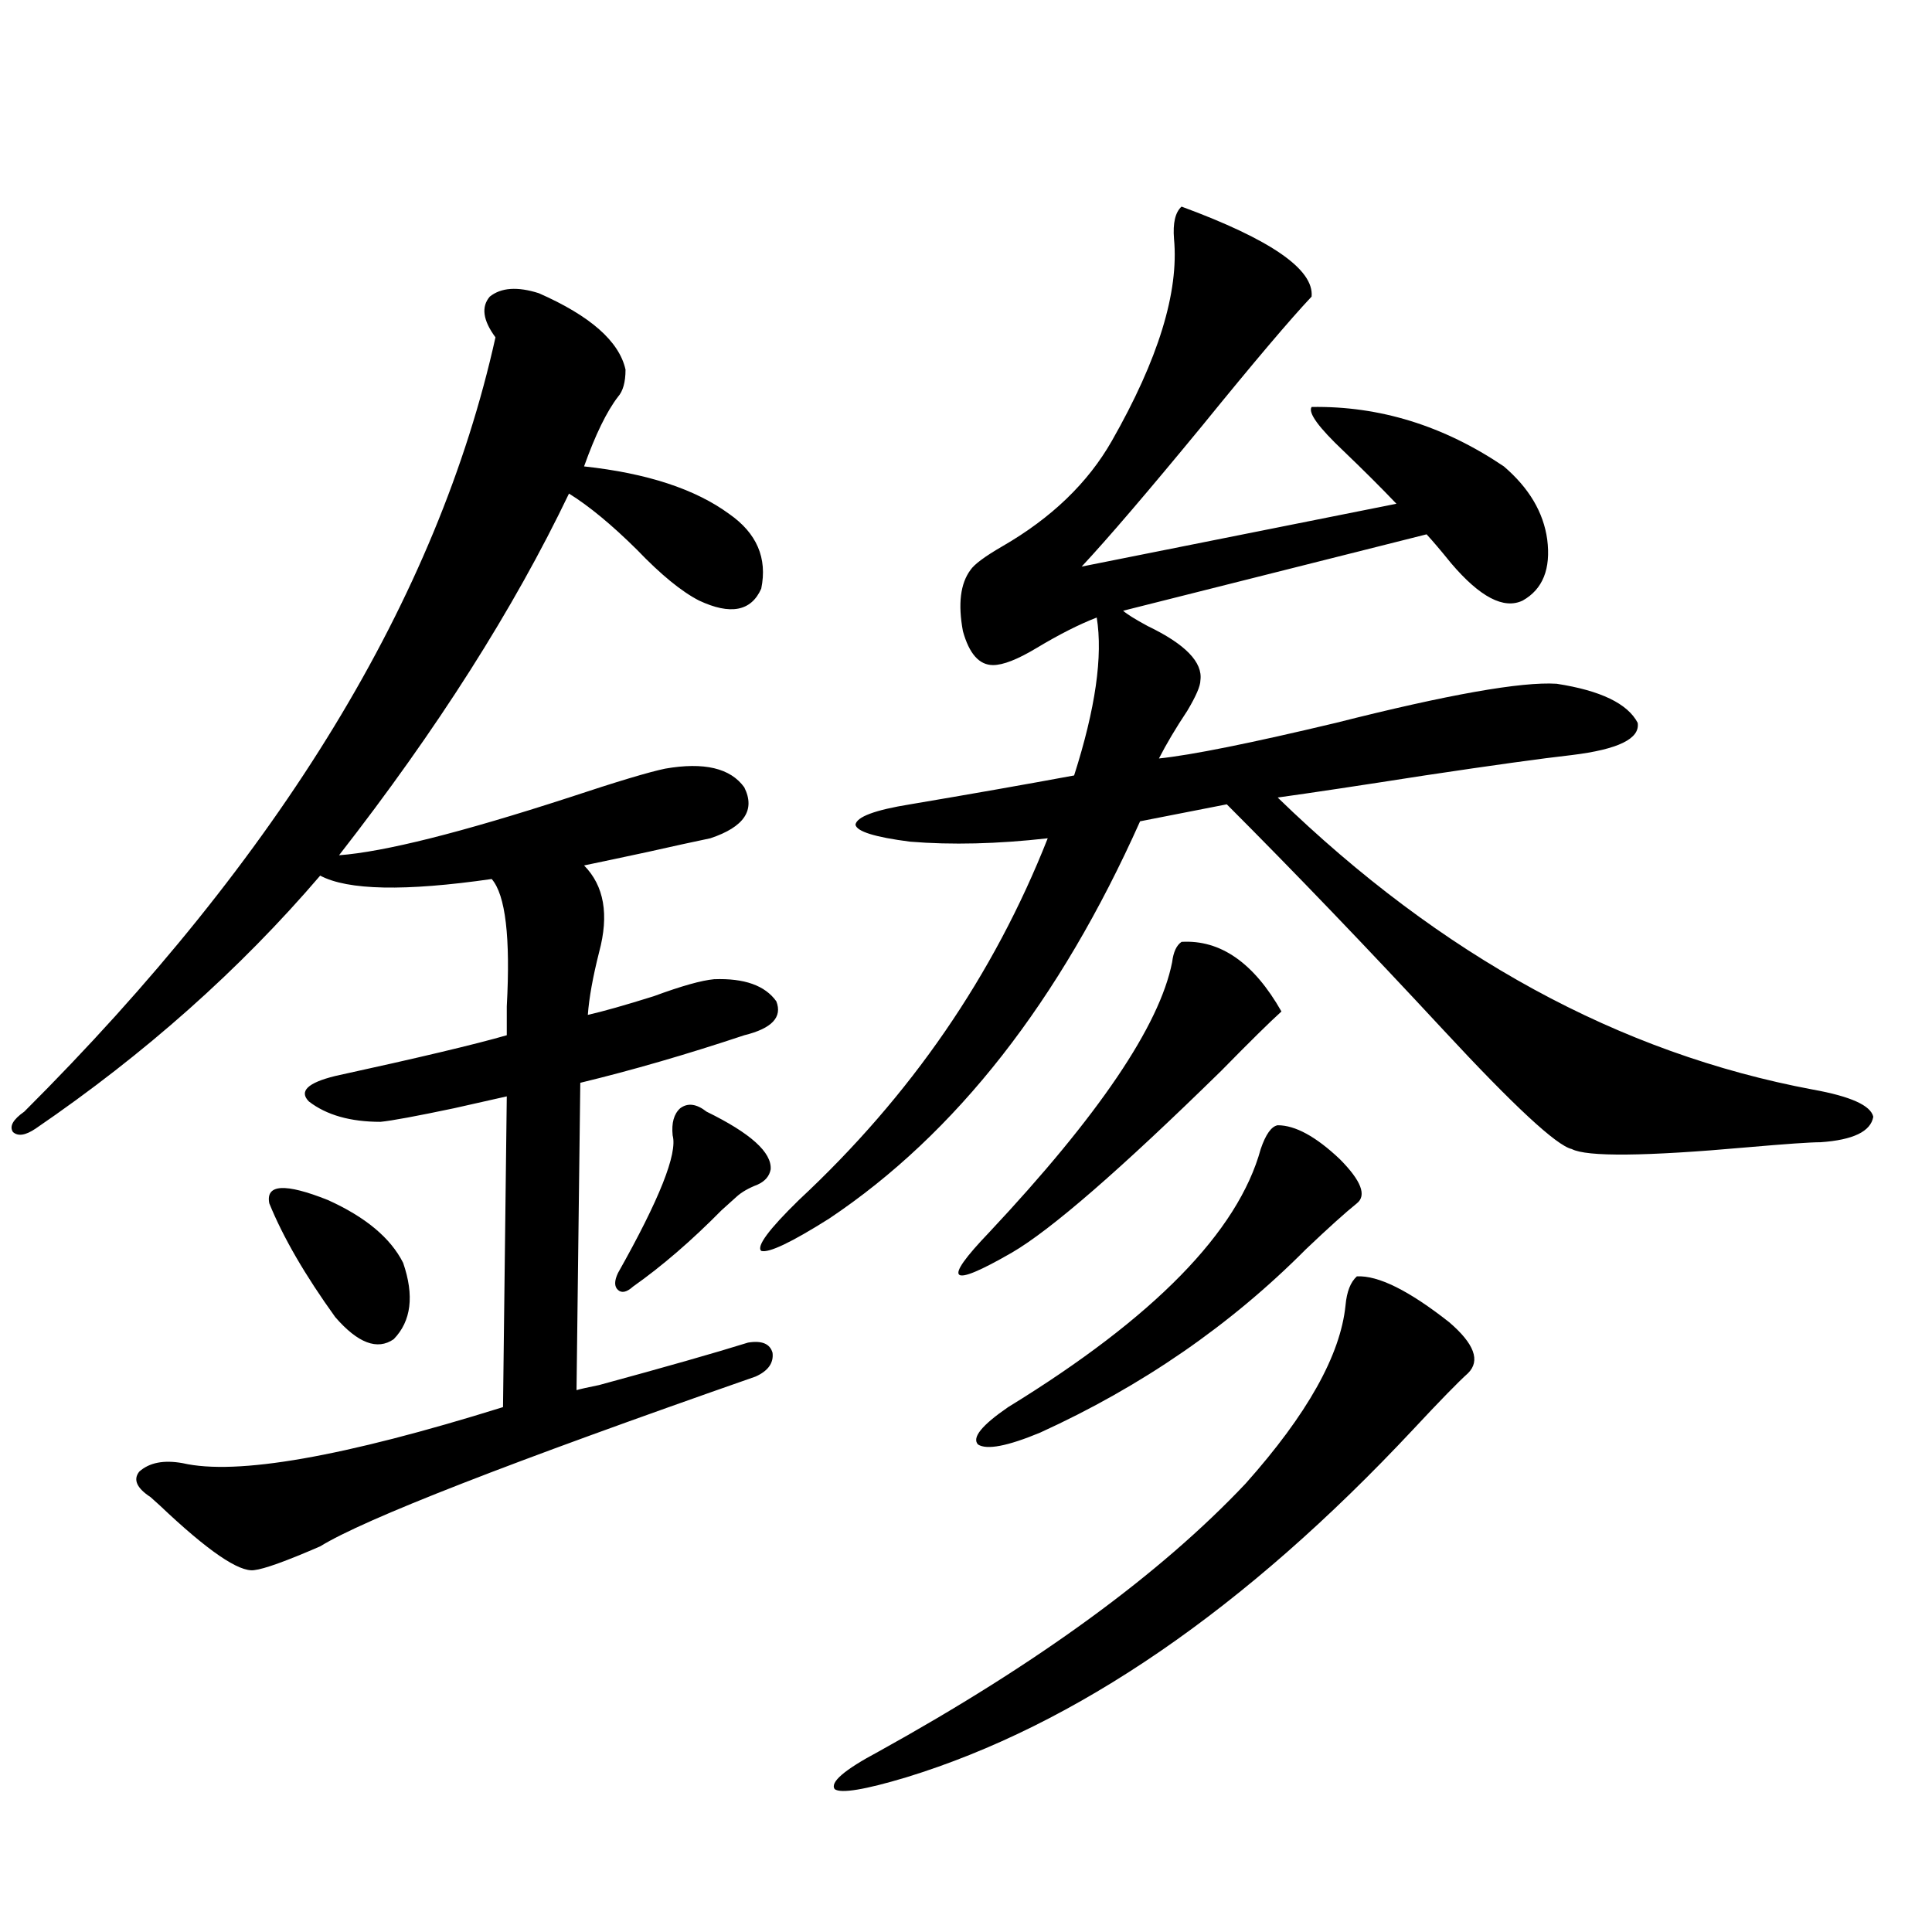 <?xml version="1.0" encoding="utf-8"?>
<!-- Generator: Adobe Illustrator 16.0.0, SVG Export Plug-In . SVG Version: 6.00 Build 0)  -->
<!DOCTYPE svg PUBLIC "-//W3C//DTD SVG 1.1//EN" "http://www.w3.org/Graphics/SVG/1.1/DTD/svg11.dtd">
<svg version="1.1" id="图层_1" xmlns="http://www.w3.org/2000/svg" xmlns:xlink="http://www.w3.org/1999/xlink" x="0px" y="0px"
	 width="1000px" height="1000px" viewBox="0 0 1000 1000" enable-background="new 0 0 1000 1000" xml:space="preserve">
<path d="M278.896,151.762c26.661,11.729,41.615,24.912,44.877,39.551c0,6.455-1.311,11.138-3.902,14.063
	c-5.854,7.622-11.707,19.639-17.561,36.035c32.515,3.516,57.56,11.729,75.12,24.609c14.299,9.971,19.832,22.852,16.585,38.672
	c-5.213,11.729-15.944,13.774-32.194,6.152c-9.115-4.683-19.847-13.472-32.194-26.367c-13.018-12.881-24.725-22.549-35.121-29.004
	c-28.627,59.766-68.291,122.168-119.021,187.207c23.414-1.758,63.078-11.714,119.021-29.883
	c24.71-8.198,41.295-13.184,49.755-14.941c20.152-3.516,33.811-0.288,40.975,9.668c5.854,11.729,0,20.518-17.561,26.367
	c-8.46,1.758-19.191,4.106-32.194,7.031c-13.658,2.939-24.725,5.273-33.17,7.031c10.396,10.547,13.003,25.488,7.805,44.824
	c-3.262,12.896-5.213,23.73-5.854,32.52c7.805-1.758,19.177-4.971,34.146-9.668c14.299-5.273,24.71-8.198,31.219-8.789
	c15.609-0.576,26.341,3.228,32.194,11.426c3.247,8.213-2.286,14.063-16.585,17.578c-29.923,9.971-58.215,18.169-84.876,24.609
	l-1.951,159.082c1.951-0.576,5.854-1.455,11.707-2.637c34.466-9.365,60.151-16.699,77.071-21.973
	c7.149-1.167,11.372,0.591,12.683,5.273c0.641,5.273-2.286,9.38-8.78,12.305c-127.481,44.536-202.602,73.828-225.36,87.891
	c-17.561,7.622-28.947,11.729-34.146,12.305c-7.805,1.182-24.069-9.956-48.779-33.398c-2.606-2.334-4.237-3.804-4.878-4.395
	c-7.164-4.683-9.115-9.077-5.854-13.184c5.198-4.683,12.683-6.152,22.438-4.395c27.957,6.455,83.245-3.213,165.85-29.004
	l1.951-160.84c-5.213,1.182-14.313,3.228-27.316,6.152c-19.512,4.106-32.194,6.455-38.048,7.031
	c-15.609,0-27.972-3.516-37.072-10.547c-5.213-5.273-0.655-9.668,13.658-13.184c42.926-9.365,72.514-16.396,88.778-21.094
	c0-2.925,0-7.91,0-14.941c1.951-35.732-0.655-57.705-7.805-65.918c-44.877,6.455-74.479,5.864-88.778-1.758
	c-41.63,48.643-90.729,92.285-147.313,130.957c-5.213,3.516-9.115,4.106-11.707,1.758c-1.951-2.925,0-6.44,5.854-10.547
	c132.68-132.412,213.974-266.006,243.896-400.781c-6.509-8.789-7.484-15.82-2.927-21.094
	C259.384,148.837,267.829,148.246,278.896,151.762z M139.387,622.855c-1.951-9.956,8.125-10.547,30.243-1.758
	c19.512,8.789,32.515,19.639,39.023,32.52c5.854,17.002,4.223,30.186-4.878,39.551c-8.46,5.864-18.536,2.061-30.243-11.426
	C157.923,660.072,146.536,640.434,139.387,622.855z M365.723,575.395c22.759,11.138,33.811,21.094,33.17,29.883
	c-0.655,3.516-2.927,6.152-6.829,7.91c-4.558,1.758-8.14,3.818-10.731,6.152c-1.951,1.758-4.558,4.106-7.805,7.031
	c-15.609,15.82-30.898,29.004-45.853,39.551c-3.262,2.939-5.854,3.516-7.805,1.758s-1.951-4.683,0-8.789
	c21.463-38.081,30.884-61.812,28.292-71.191c-0.655-6.44,0.641-11.123,3.902-14.063C355.967,570.712,360.51,571.303,365.723,575.395
	z M611.57,106.938c46.173,17.002,68.611,32.52,67.315,46.582c-11.066,11.729-29.923,33.989-56.584,66.797
	c-27.972,33.989-48.779,58.311-62.438,72.949l162.923-32.52c-7.805-8.198-16.92-17.275-27.316-27.246
	c-13.018-12.305-18.536-19.912-16.585-22.852c35.121-0.576,68.291,9.668,99.51,30.762c13.003,11.138,20.487,23.73,22.438,37.793
	c1.951,15.244-2.286,25.791-12.683,31.641c-9.756,4.697-22.118-1.758-37.072-19.336c-5.213-6.44-9.436-11.426-12.683-14.941
	l-157.069,39.551c1.951,1.758,6.174,4.395,12.683,7.91c19.512,9.38,28.612,18.76,27.316,28.125c0,2.939-2.286,8.213-6.829,15.82
	c-5.854,8.789-10.731,17.002-14.634,24.609c16.905-1.758,47.469-7.91,91.705-18.457c57.88-14.639,95.928-21.382,114.144-20.215
	c22.759,3.516,36.737,10.259,41.95,20.215c1.296,8.213-10.091,13.774-34.146,16.699c-15.609,1.758-40.975,5.273-76.096,10.547
	c-33.825,5.273-59.19,9.092-76.096,11.426c84.541,82.041,176.901,132.427,277.066,151.172c19.512,3.516,29.908,8.213,31.219,14.063
	c-1.311,7.622-10.411,12.017-27.316,13.184c-5.213,0-17.896,0.879-38.048,2.637c-52.682,4.697-82.925,4.985-90.729,0.879
	c-7.805-1.758-29.923-22.261-66.34-61.523c-39.679-42.764-77.071-81.738-112.192-116.895l-44.877,8.789
	c-41.63,93.164-95.287,161.719-160.972,205.664c-19.512,12.305-31.219,17.881-35.121,16.699
	c-2.606-2.334,3.902-11.123,19.512-26.367c57.88-53.901,100.806-116.304,128.777-187.207c-26.021,2.939-49.755,3.516-71.218,1.758
	c-18.216-2.334-27.651-5.273-28.292-8.789c0.641-4.092,10.076-7.607,28.292-10.547c31.219-5.273,59.511-10.244,84.876-14.941
	c11.052-34.565,14.954-61.812,11.707-81.738c-9.115,3.516-19.512,8.789-31.219,15.82c-9.756,5.864-17.24,8.789-22.438,8.789
	c-7.164,0-12.362-5.85-15.609-17.578c-2.606-14.063-1.311-24.609,3.902-31.641c1.951-2.925,7.47-7.031,16.585-12.305
	c25.365-14.639,44.222-32.808,56.584-54.492c24.055-42.188,34.786-77.041,32.194-104.59
	C607.013,115.438,608.309,109.877,611.57,106.938z M702.3,660.648c11.052-0.576,26.981,7.334,47.804,23.73
	c13.003,11.138,16.25,19.927,9.756,26.367c-5.213,4.697-14.634,14.365-28.292,29.004c-87.162,93.164-174.63,153.219-262.433,180.176
	c-21.463,6.441-33.825,8.487-37.072,6.152c-2.606-3.516,4.878-9.97,22.438-19.336c82.59-45.703,146.003-91.982,190.239-138.867
	c31.859-35.732,49.1-66.494,51.706-92.285C697.087,668.559,699.038,663.588,702.3,660.648z M611.57,487.504
	c20.152-1.167,37.393,10.85,51.706,36.035c-5.854,5.273-16.265,15.532-31.219,30.762c-52.041,50.977-88.138,82.329-108.29,94.043
	c-16.265,9.38-25.365,13.184-27.316,11.426s3.247-9.077,15.609-21.973c56.584-60.342,88.123-106.924,94.632-139.746
	C607.333,492.777,608.964,489.262,611.57,487.504z M661.325,582.426c9.101,0,19.832,5.864,32.194,17.578
	c11.052,11.138,13.979,18.76,8.78,22.852c-5.854,4.697-14.634,12.607-26.341,23.73c-39.023,39.263-84.876,70.903-137.558,94.922
	c-16.92,7.031-27.651,9.092-32.194,6.152c-3.262-3.516,1.951-9.956,15.609-19.336c75.44-46.279,119.021-90.815,130.729-133.594
	C655.137,587.123,658.063,583.017,661.325,582.426z"/>
</svg>
